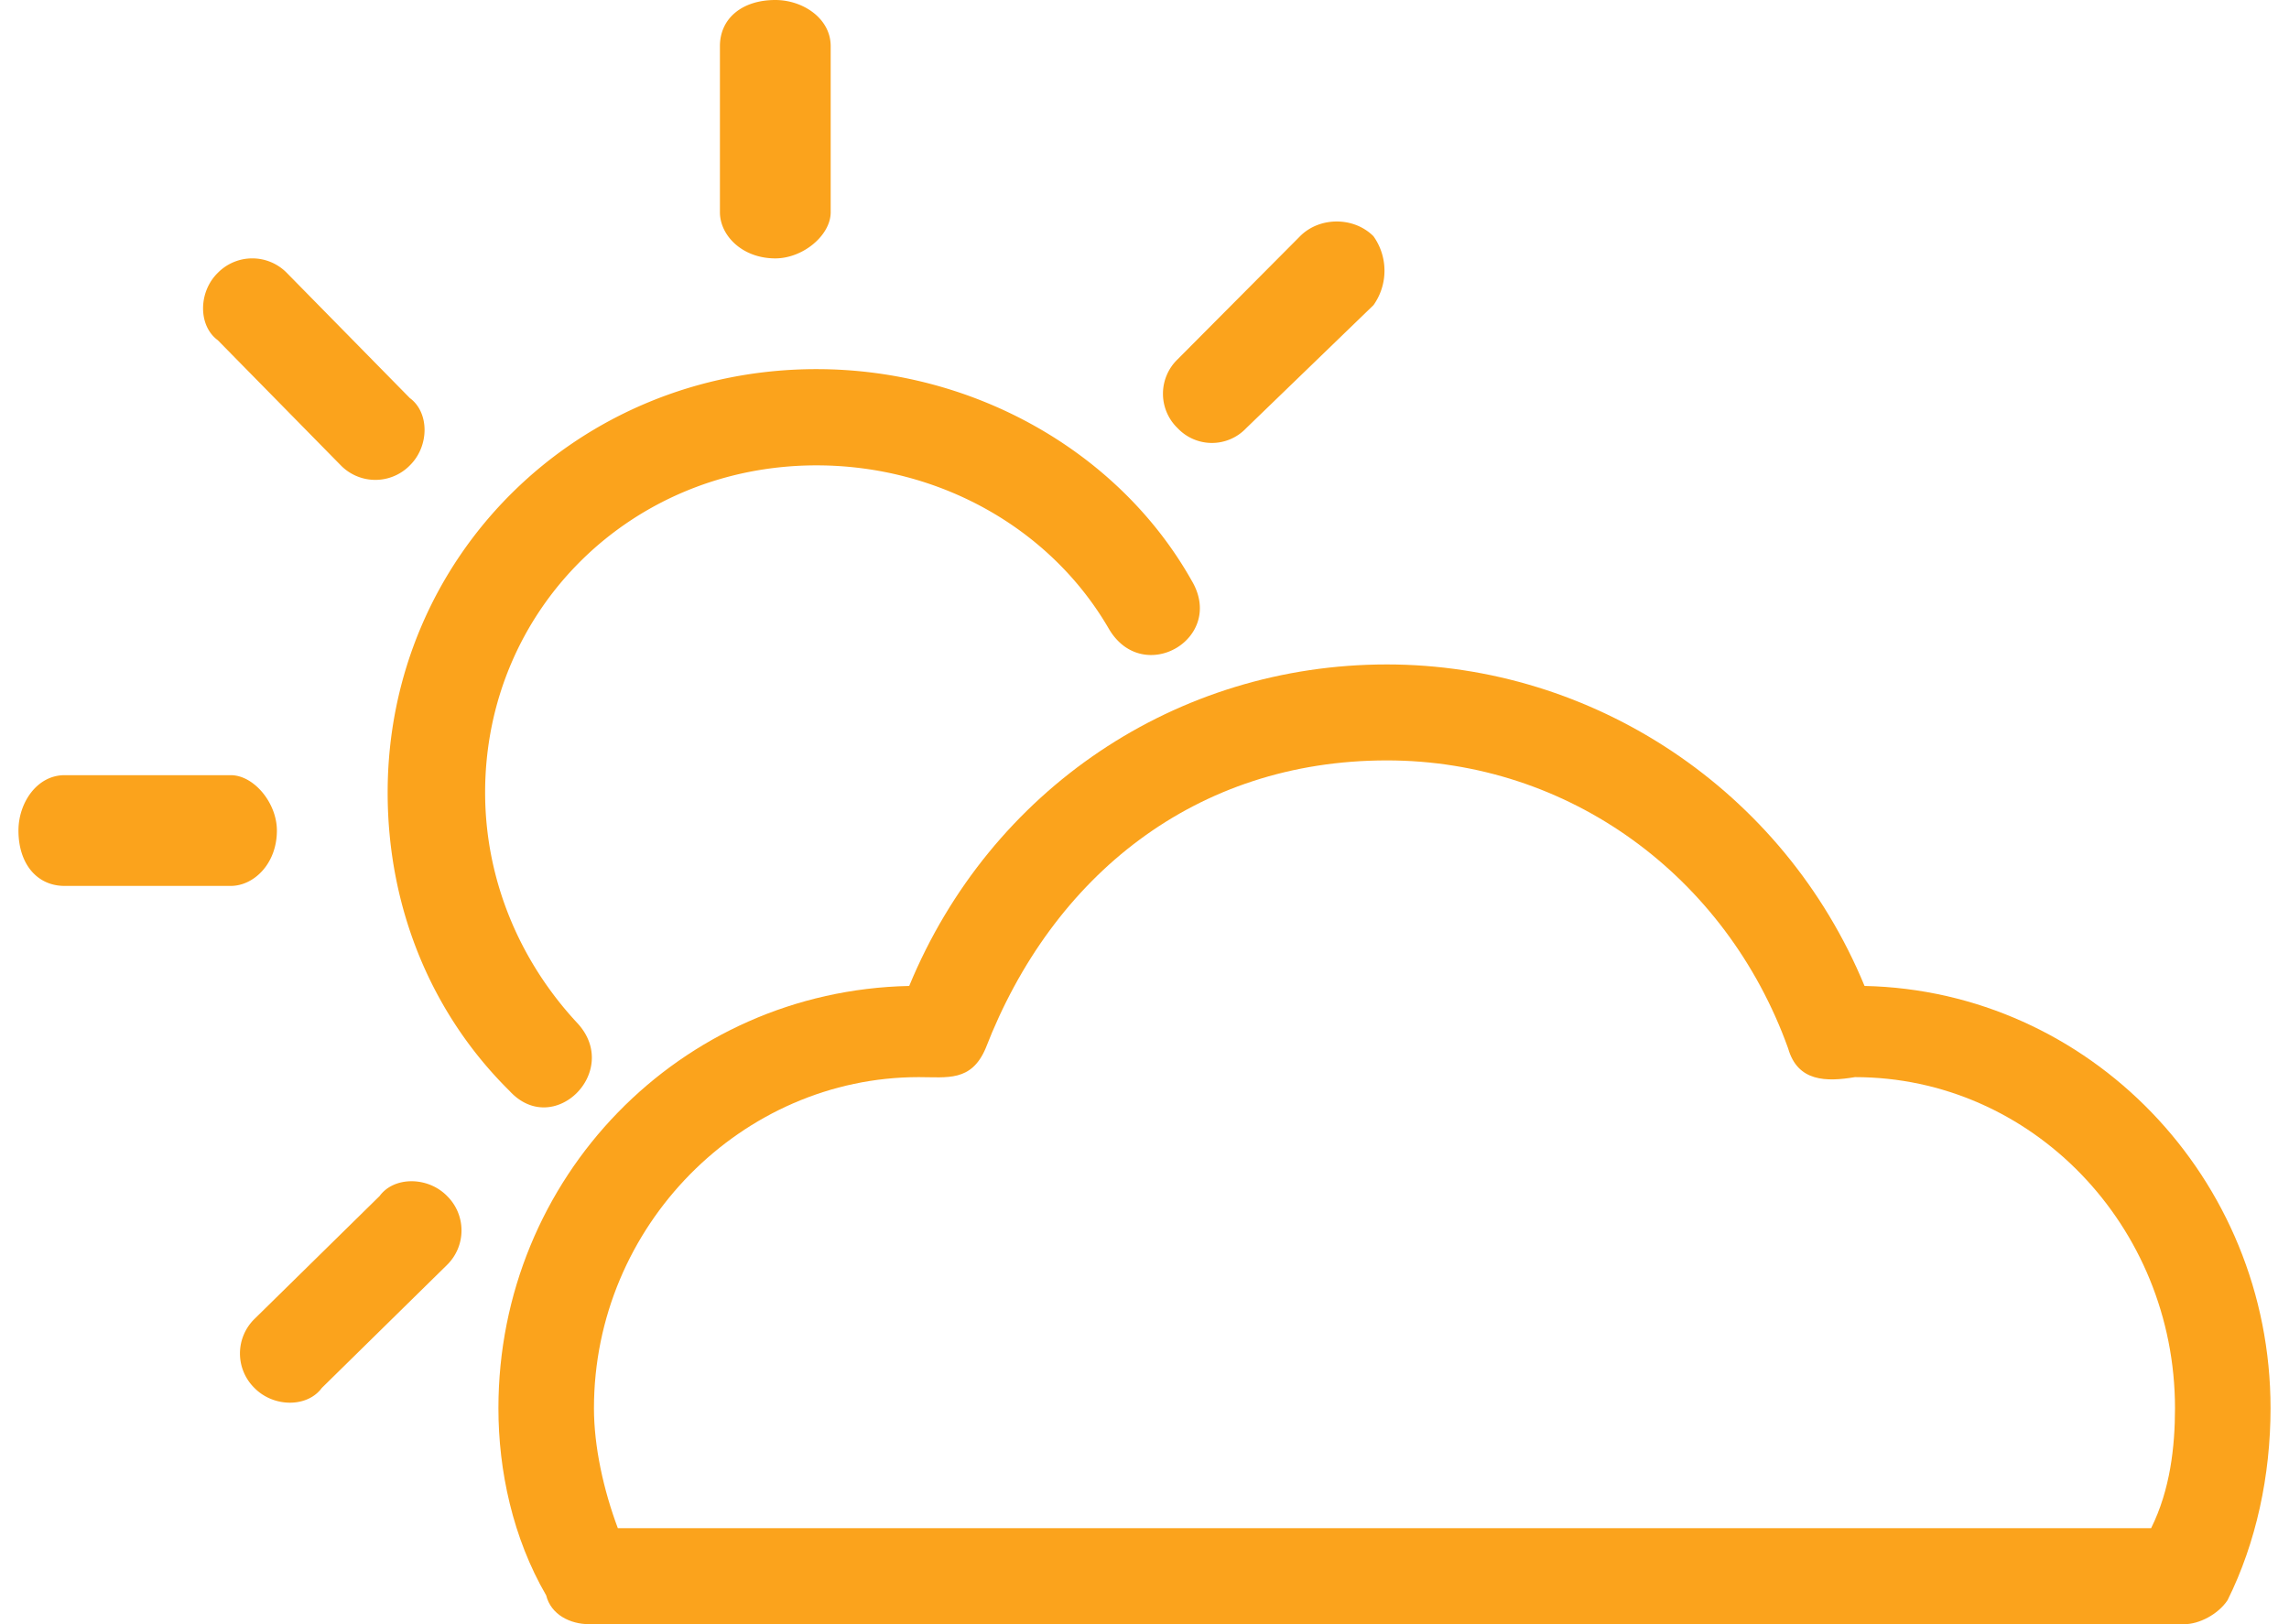 <svg width="62" height="44" viewBox="0 0 62 44" xmlns="http://www.w3.org/2000/svg"><title>Group 8 Copy</title><g id="Page-1" fill="none" fill-rule="evenodd"><g id="FEW-CLOUDS" transform="translate(-9 -18)" fill="#FBA31C" fill-rule="nonzero"><g id="Group-8-Copy" transform="translate(9 18)"><g id="PICTOS"><path d="M24.627 26.71c2.2-5.33 7.245-8.71 12.938-8.71 5.563 0 10.738 3.38 12.938 8.71 6.08.13 10.997 5.2 10.997 11.44 0 1.82-.388 3.64-1.164 5.2-.26.39-.777.65-1.165.65H15.958c-.517 0-1.035-.26-1.164-.78-.906-1.56-1.294-3.38-1.294-5.07 0-6.24 4.916-11.31 11.127-11.44zm2.07 1.69c-.388.91-1.035.78-1.812.78-4.787 0-8.797 4.03-8.797 8.97 0 1.04.258 2.21.647 3.25h41.53c.518-1.04.647-2.21.647-3.25 0-4.94-3.881-8.97-8.668-8.97-.776.13-1.553.13-1.811-.78-1.682-4.68-5.952-7.8-10.868-7.8-5.176 0-9.057 3.12-10.868 7.8z" id="Shape"/><path d="M15.648 27.727c1.188 1.303-.66 3.128-1.848 1.825-2.112-2.086-3.3-4.953-3.3-8.082C10.5 15.083 15.648 10 22.117 10c4.224 0 8.184 2.216 10.164 5.735.924 1.564-1.32 2.868-2.244 1.304-1.584-2.738-4.62-4.432-7.92-4.432-5.017 0-8.977 3.91-8.977 8.863 0 2.346.924 4.562 2.508 6.257zM19.5 1.25C19.5.5 20.1 0 21 0c.75 0 1.5.5 1.5 1.25v4.5C22.5 6.375 21.75 7 21 7c-.9 0-1.5-.625-1.5-1.25v-4.5zM35.213 6.4c.53-.533 1.458-.533 1.989 0a1.61 1.61 0 0 1 0 1.867L33.754 11.6a1.277 1.277 0 0 1-1.856 0 1.294 1.294 0 0 1 0-1.867L35.213 6.4zM5.9 9.217c-.533-.39-.533-1.304 0-1.826a1.309 1.309 0 0 1 1.867 0l3.333 3.392c.533.39.533 1.304 0 1.826a1.309 1.309 0 0 1-1.867 0L5.9 9.217zM1.75 24C1 24 .5 23.4.5 22.5c0-.75.5-1.5 1.25-1.5h4.5c.625 0 1.25.75 1.25 1.5 0 .9-.625 1.5-1.25 1.5h-4.5zm6.967 13.6c-.39.533-1.304.533-1.826 0a1.309 1.309 0 0 1 0-1.867l3.392-3.333c.39-.533 1.304-.533 1.826 0a1.309 1.309 0 0 1 0 1.867L8.717 37.6z" id="Path"/></g></g></g></g></svg>